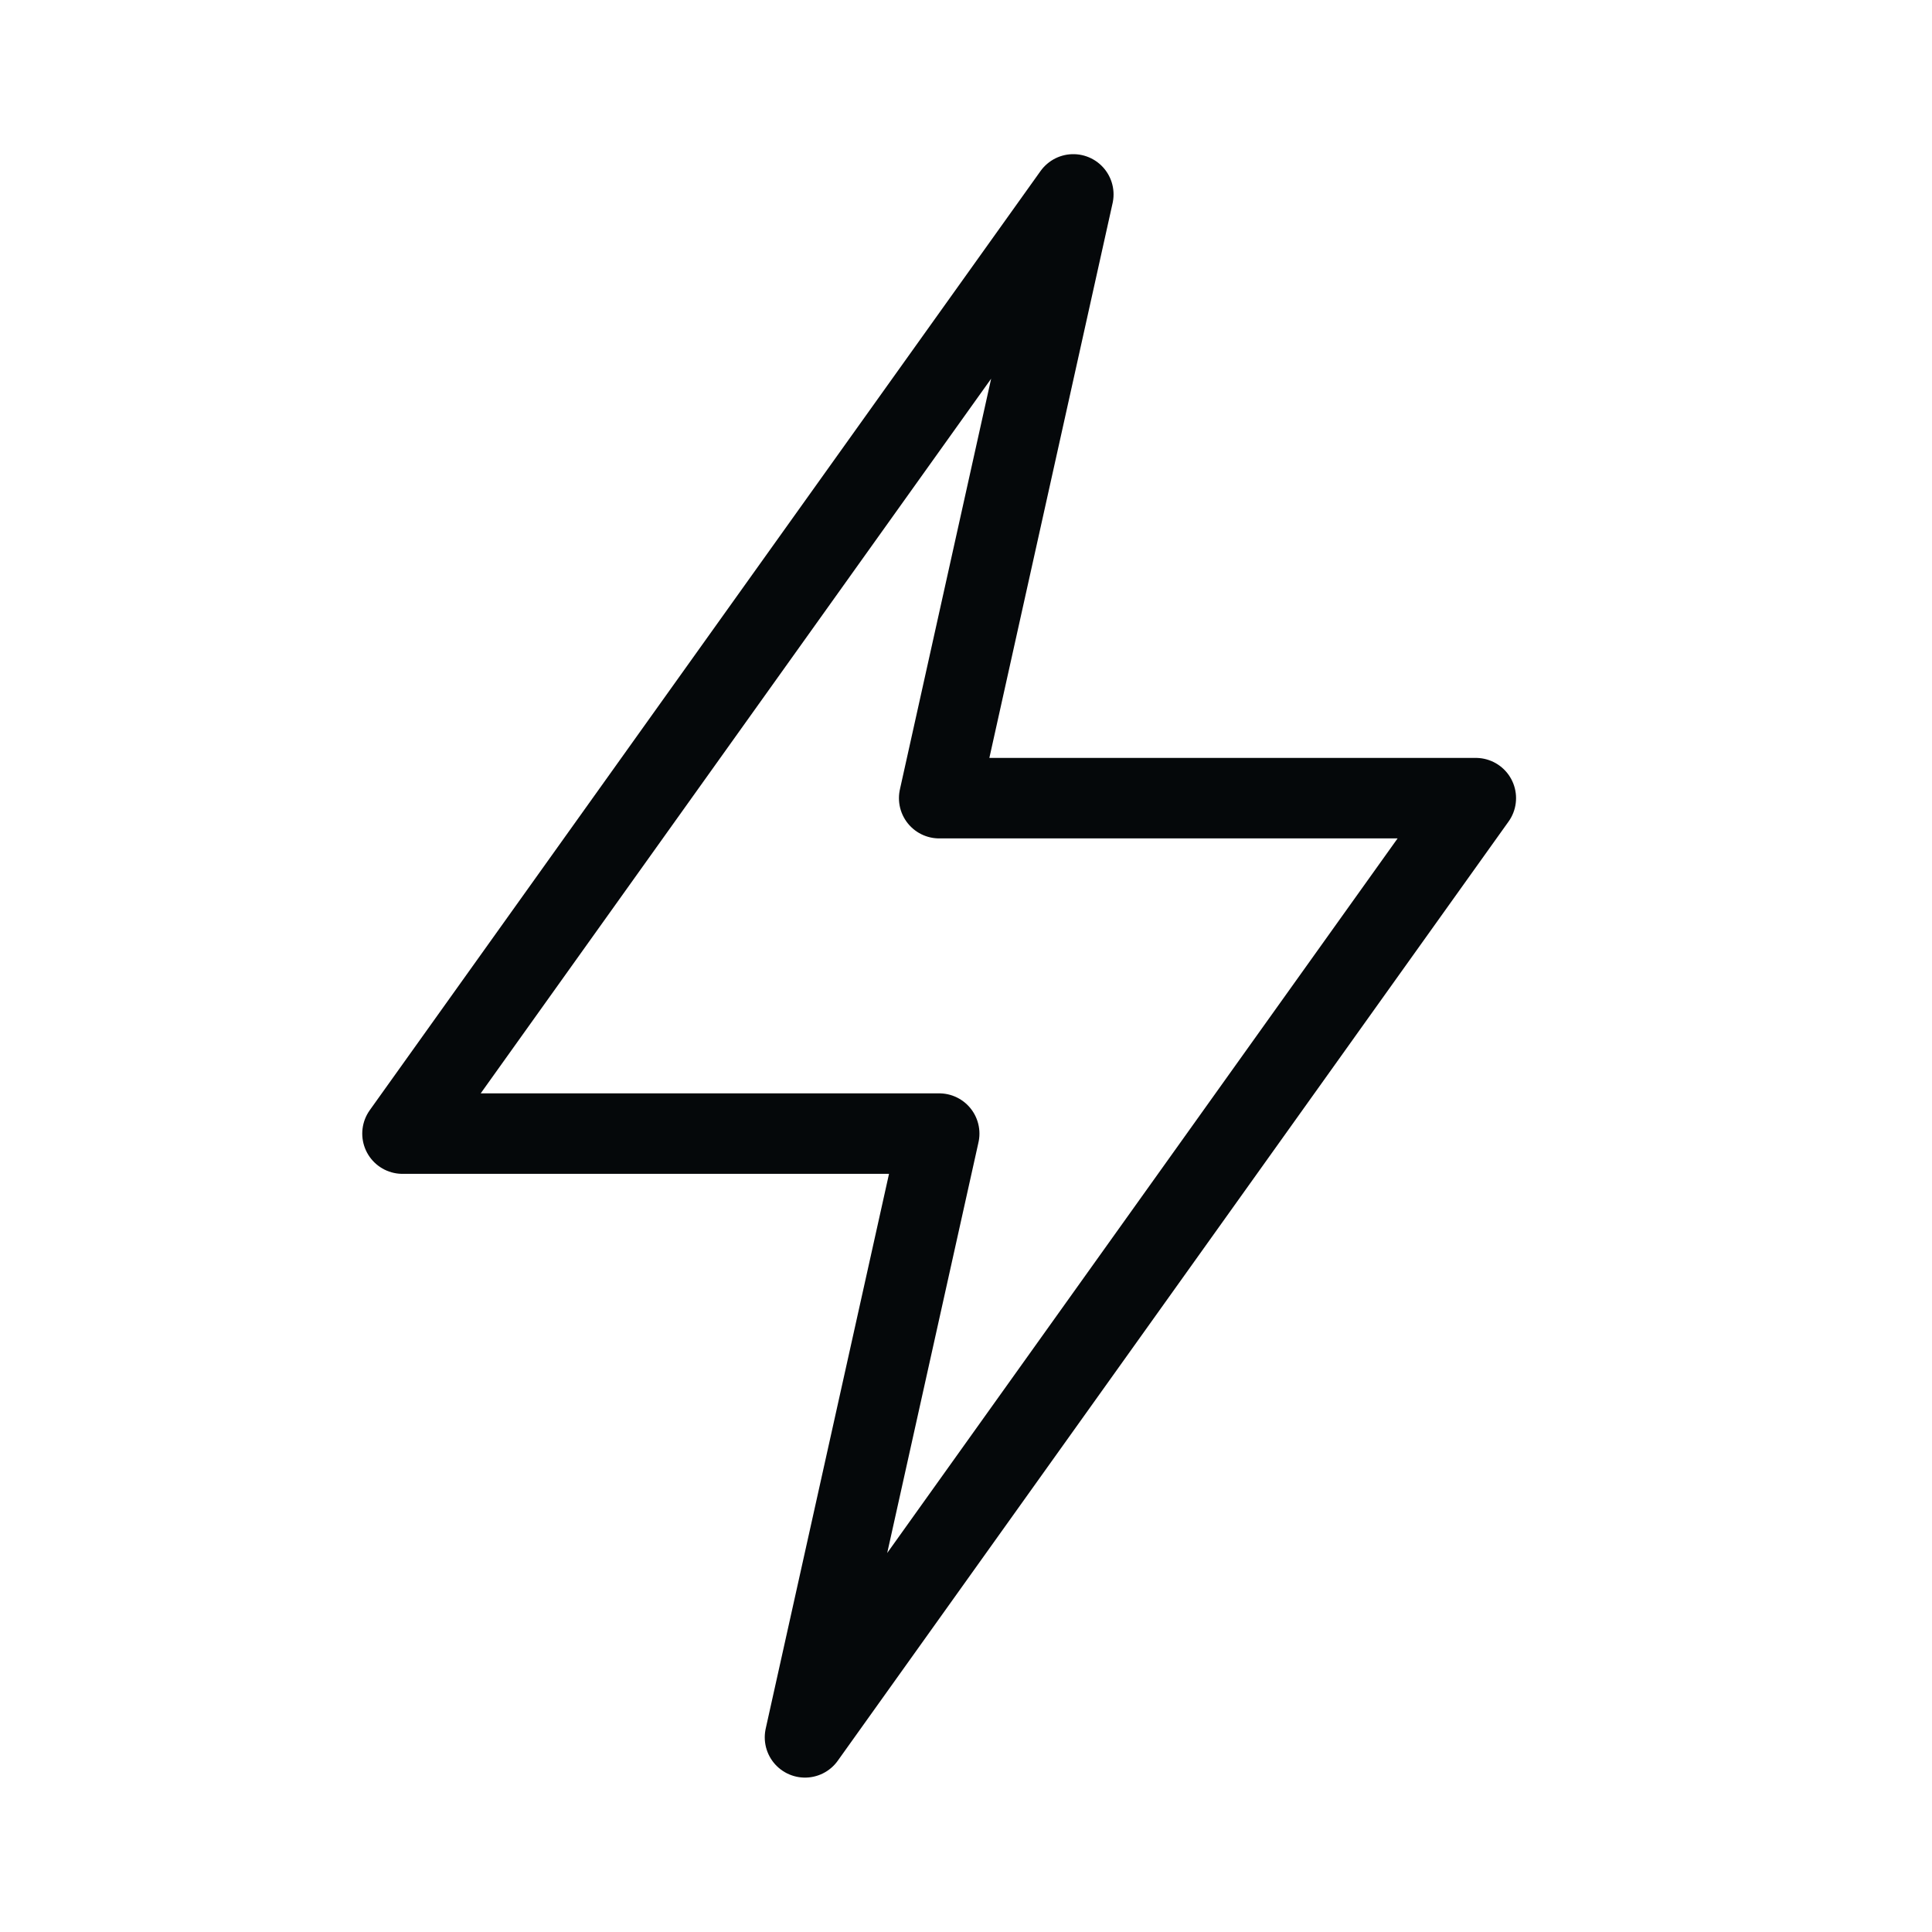 <svg width="24" height="24" viewBox="0 0 24 24" fill="none" xmlns="http://www.w3.org/2000/svg">
<g id="Actions">
<path id="Icon" fill-rule="evenodd" clip-rule="evenodd" d="M18.333 9.915L10 21.582L11.667 14.082H5L13.333 2.415L11.667 9.915H18.333Z" stroke="#05080A" stroke-linecap="round" stroke-linejoin="round"/>
</g>
</svg>
